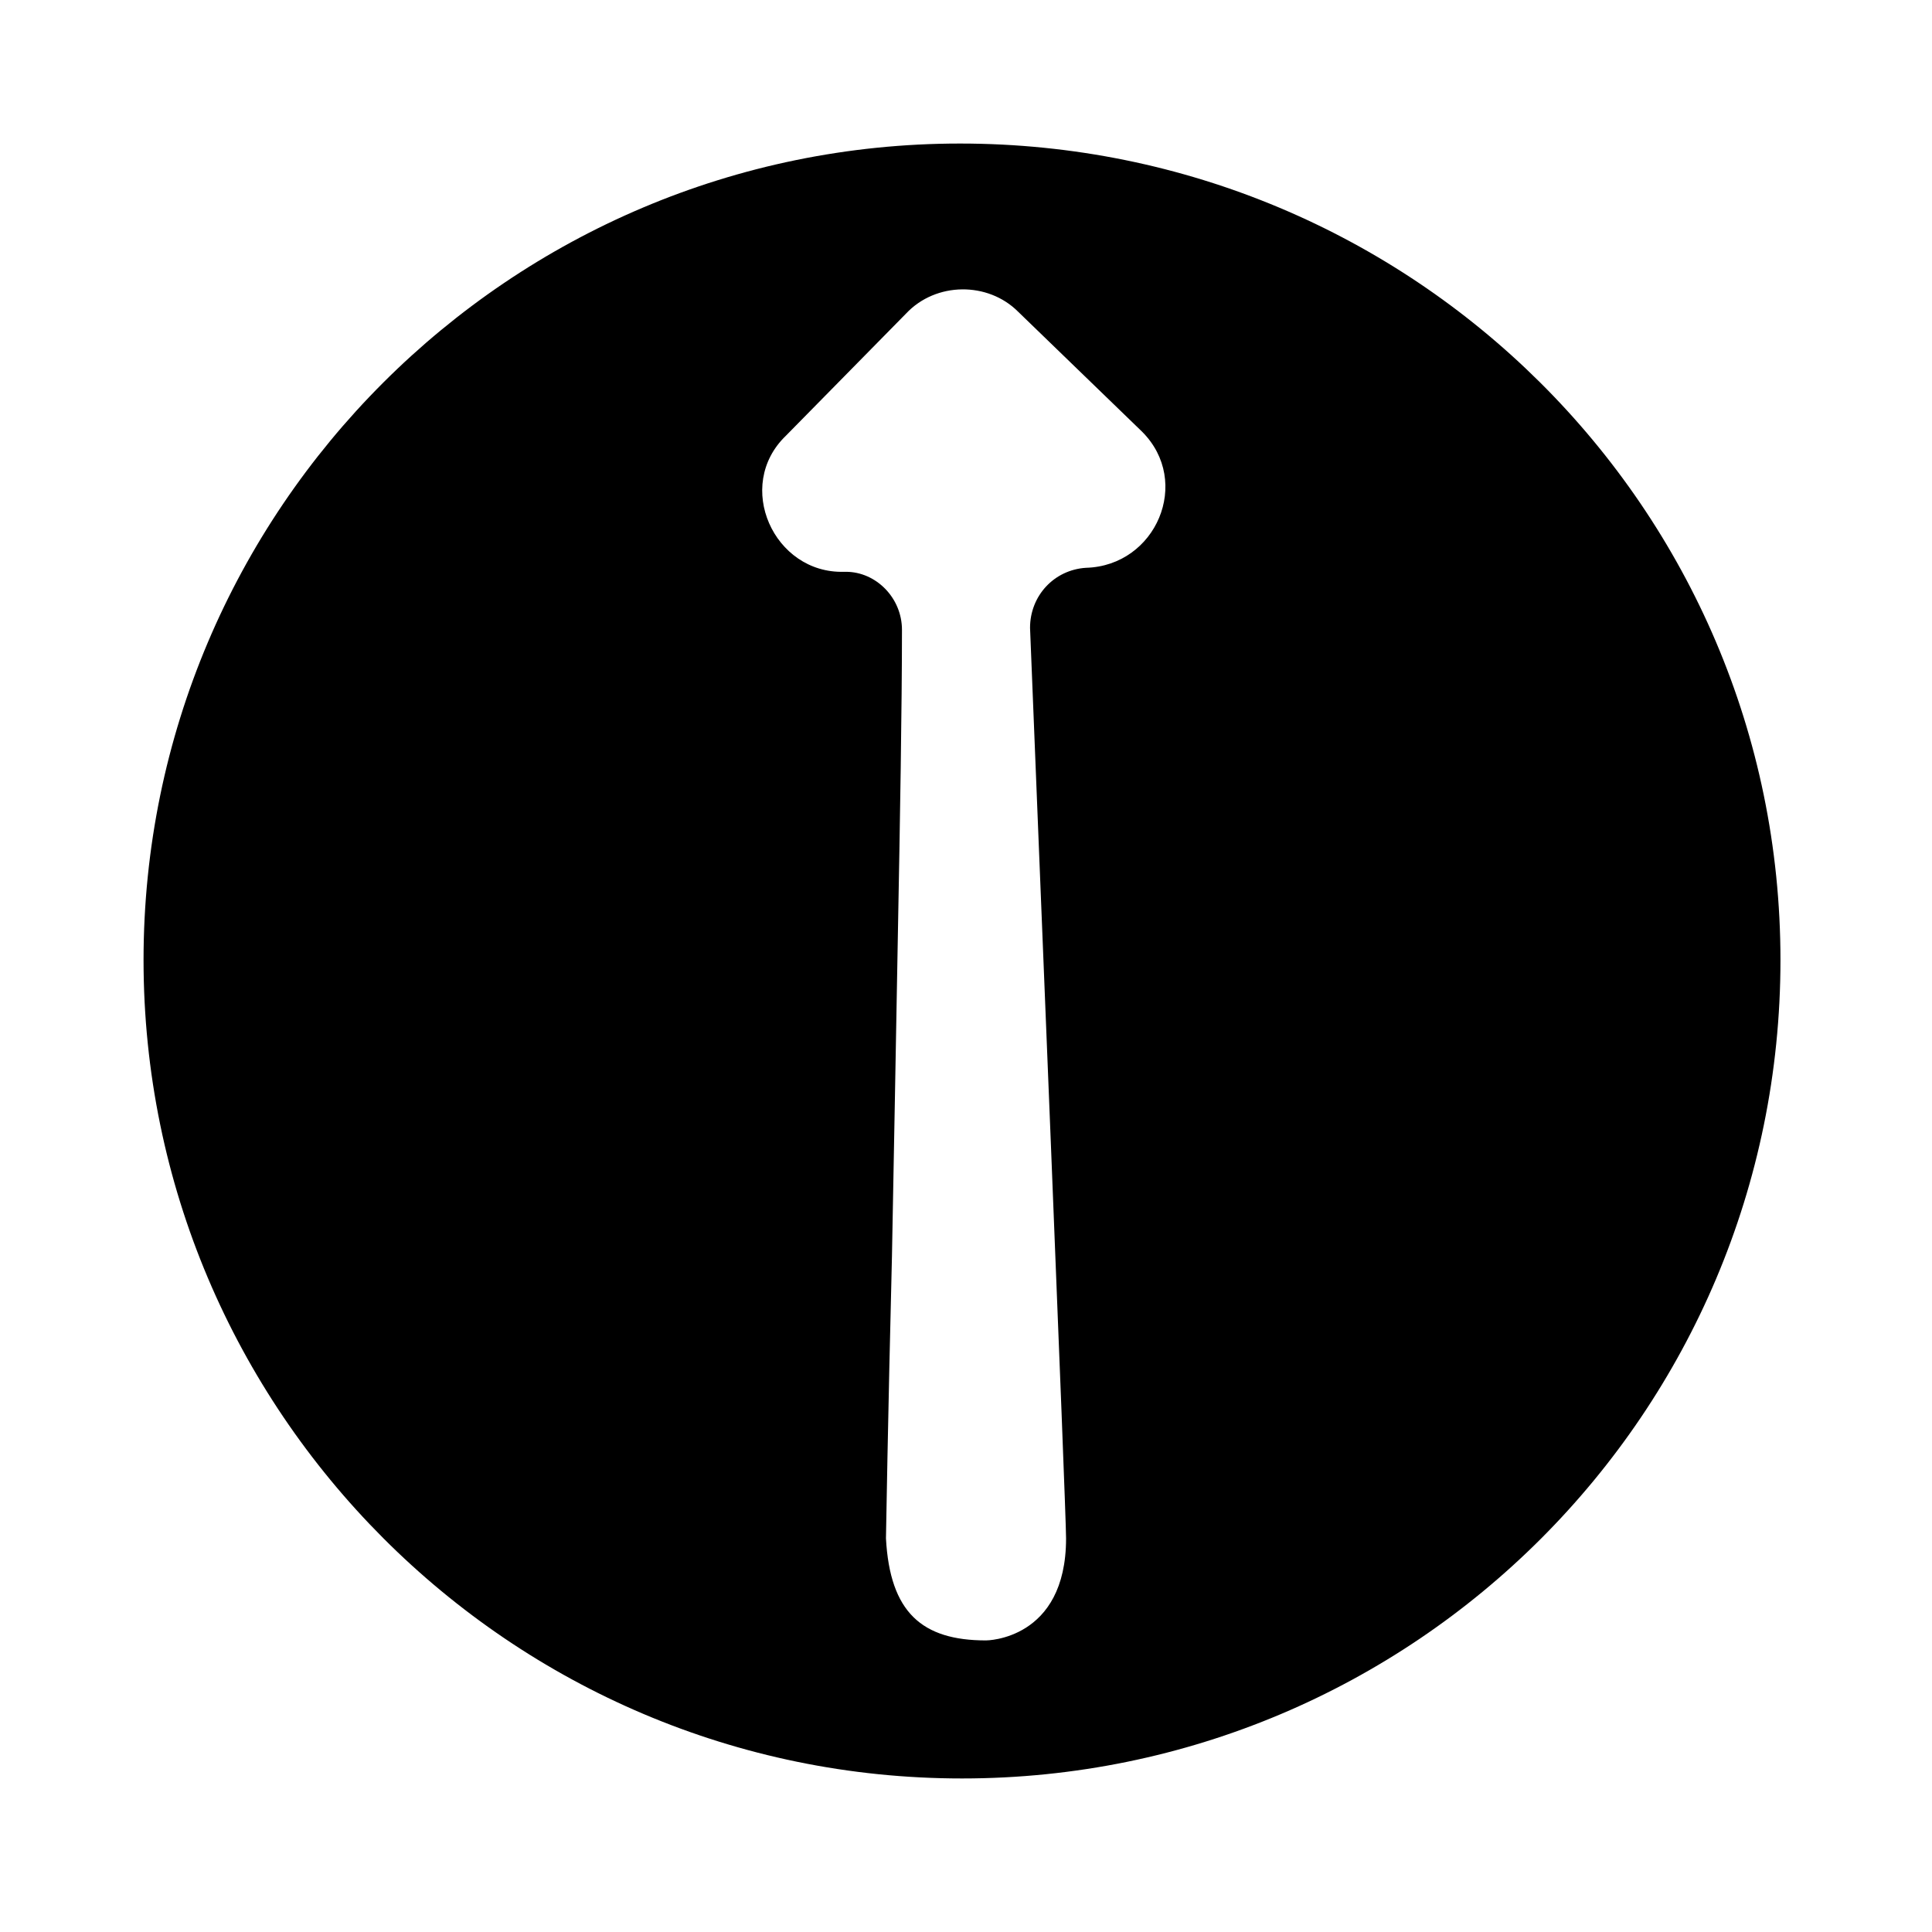<?xml version="1.0" encoding="UTF-8"?>
<!-- Uploaded to: ICON Repo, www.iconrepo.com, Generator: ICON Repo Mixer Tools -->
<svg fill="#000000" width="800px" height="800px" version="1.1" viewBox="144 144 512 512" xmlns="http://www.w3.org/2000/svg">
 <path d="m398.41 182.04c-119.32 0-216.37 97.051-216.37 216.37 0 119.32 97.051 216.9 216.9 216.9 119.86 0 216.9-97.051 216.9-216.9s-97.578-216.37-217.43-216.37zm33.41 112.43c-8.484 0.531-14.848 7.426-14.848 15.91 2.121 53.562 9.547 233.88 9.547 241.3 0 27.047-21.215 27.047-21.215 27.047-16.969 0-25.457-7.426-26.516-27.047 0 0 0.531-32.352 1.59-74.777 0.531-27.047 1.062-57.805 1.59-86.441 0.531-28.105 1.062-59.398 1.062-79.551 0-8.484-6.894-15.379-14.848-15.379h-0.531c-18.562 0.531-29.168-22.805-15.379-36.062l31.82-32.352c7.953-8.484 21.742-8.484 29.699-0.531l32.879 31.82c13.258 13.262 3.711 35.535-14.852 36.066z"/>
</svg>